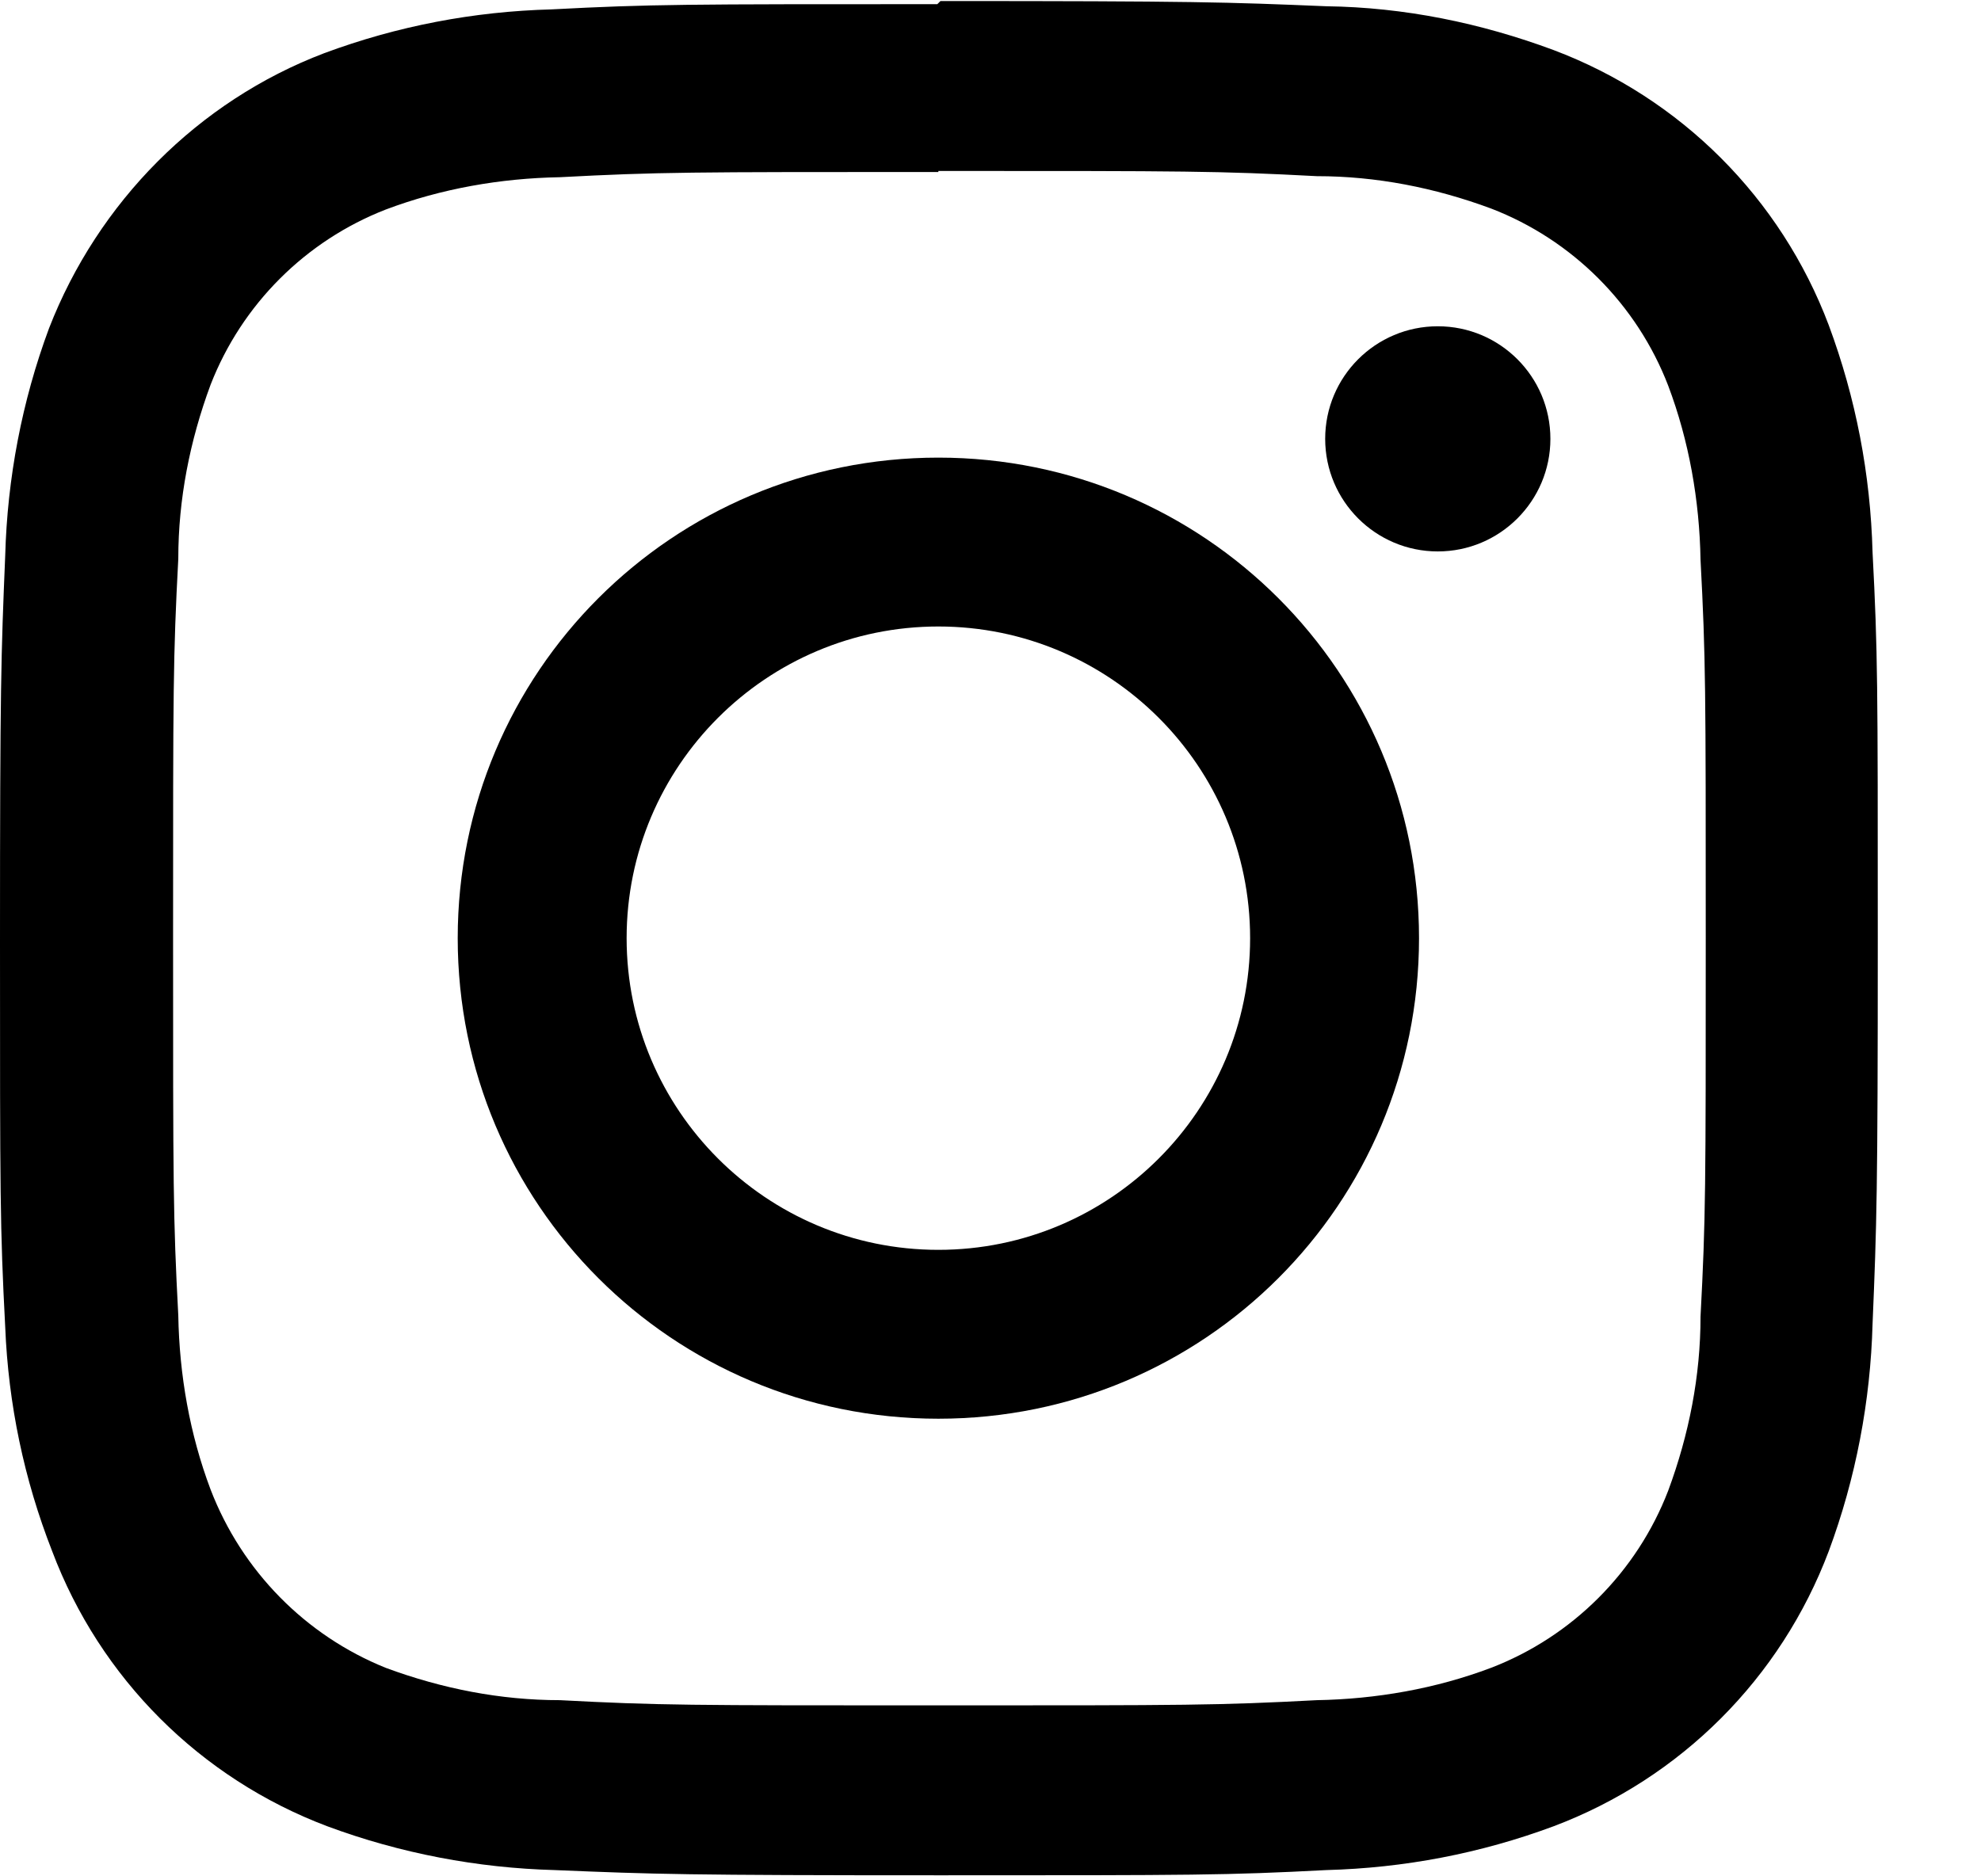<svg width="19" height="18" viewBox="0 0 19 18" fill="none" xmlns="http://www.w3.org/2000/svg">
<g clip-path="url(#clip0_512_526)">
<path d="M9 1.64C11.4 1.64 11.68 1.64 12.63 1.69C13.2 1.69 13.76 1.8 14.3 2C15.08 2.3 15.7 2.92 16 3.7C16.2 4.23 16.3 4.8 16.31 5.37C16.36 6.32 16.36 6.6 16.36 9C16.36 11.4 16.36 11.68 16.31 12.63C16.31 13.2 16.2 13.76 16 14.3C15.7 15.08 15.08 15.7 14.3 16C13.77 16.2 13.2 16.3 12.63 16.31C11.68 16.36 11.4 16.36 9 16.36C6.6 16.36 6.32 16.36 5.37 16.31C4.8 16.31 4.24 16.2 3.7 16C2.93 15.69 2.32 15.07 2.02 14.29C1.82 13.76 1.72 13.19 1.71 12.62C1.66 11.67 1.66 11.39 1.66 8.99C1.66 6.59 1.66 6.31 1.71 5.36C1.71 4.79 1.82 4.23 2.02 3.69C2.32 2.92 2.93 2.31 3.7 2.01C4.23 1.81 4.8 1.71 5.37 1.7C6.32 1.65 6.6 1.65 9 1.65M9 0.04C6.56 0.04 6.25 0.04 5.29 0.09C4.54 0.11 3.81 0.25 3.11 0.51C1.9 0.97 0.94 1.94 0.47 3.15C0.21 3.85 0.07 4.59 0.05 5.33C0.01 6.29 0 6.59 0 9.03C0 11.47 0 11.77 0.05 12.73C0.08 13.47 0.23 14.19 0.5 14.88C0.96 16.1 1.92 17.06 3.14 17.52C3.84 17.78 4.58 17.92 5.32 17.94C6.28 17.98 6.58 17.99 9.02 17.99C11.46 17.99 11.76 17.99 12.72 17.94C13.47 17.92 14.2 17.78 14.9 17.52C16.12 17.06 17.08 16.1 17.54 14.88C17.8 14.18 17.94 13.44 17.96 12.7C18 11.74 18.01 11.44 18.01 9C18.01 6.56 18.01 6.26 17.96 5.3C17.94 4.55 17.8 3.82 17.54 3.12C17.08 1.9 16.12 0.94 14.9 0.48C14.2 0.22 13.47 0.07 12.72 0.06C11.76 0.02 11.46 0.01 9.02 0.01L8.98 0.05L9 0.04Z" fill="black"/>
<path d="M9 4.39C6.45 4.39 4.39 6.45 4.39 9C4.39 11.55 6.45 13.61 9 13.61C11.55 13.61 13.61 11.55 13.61 9C13.61 6.45 11.55 4.39 9 4.39ZM9 11.99C7.35 11.99 6.01 10.65 6.01 9C6.01 7.35 7.35 6.01 9 6.01C10.65 6.01 11.99 7.35 11.99 9C11.99 10.65 10.65 11.99 9 11.99Z" fill="black"/>
<path d="M13.79 5.29C14.386 5.29 14.87 4.806 14.87 4.21C14.87 3.613 14.386 3.13 13.79 3.13C13.194 3.13 12.71 3.613 12.71 4.21C12.71 4.806 13.194 5.29 13.79 5.29Z" fill="black"/>
</g>
<defs>
<clipPath id="clip0_512_526">
<rect width="18.03" height="18" fill="white"/>
</clipPath>
</defs>
</svg>
